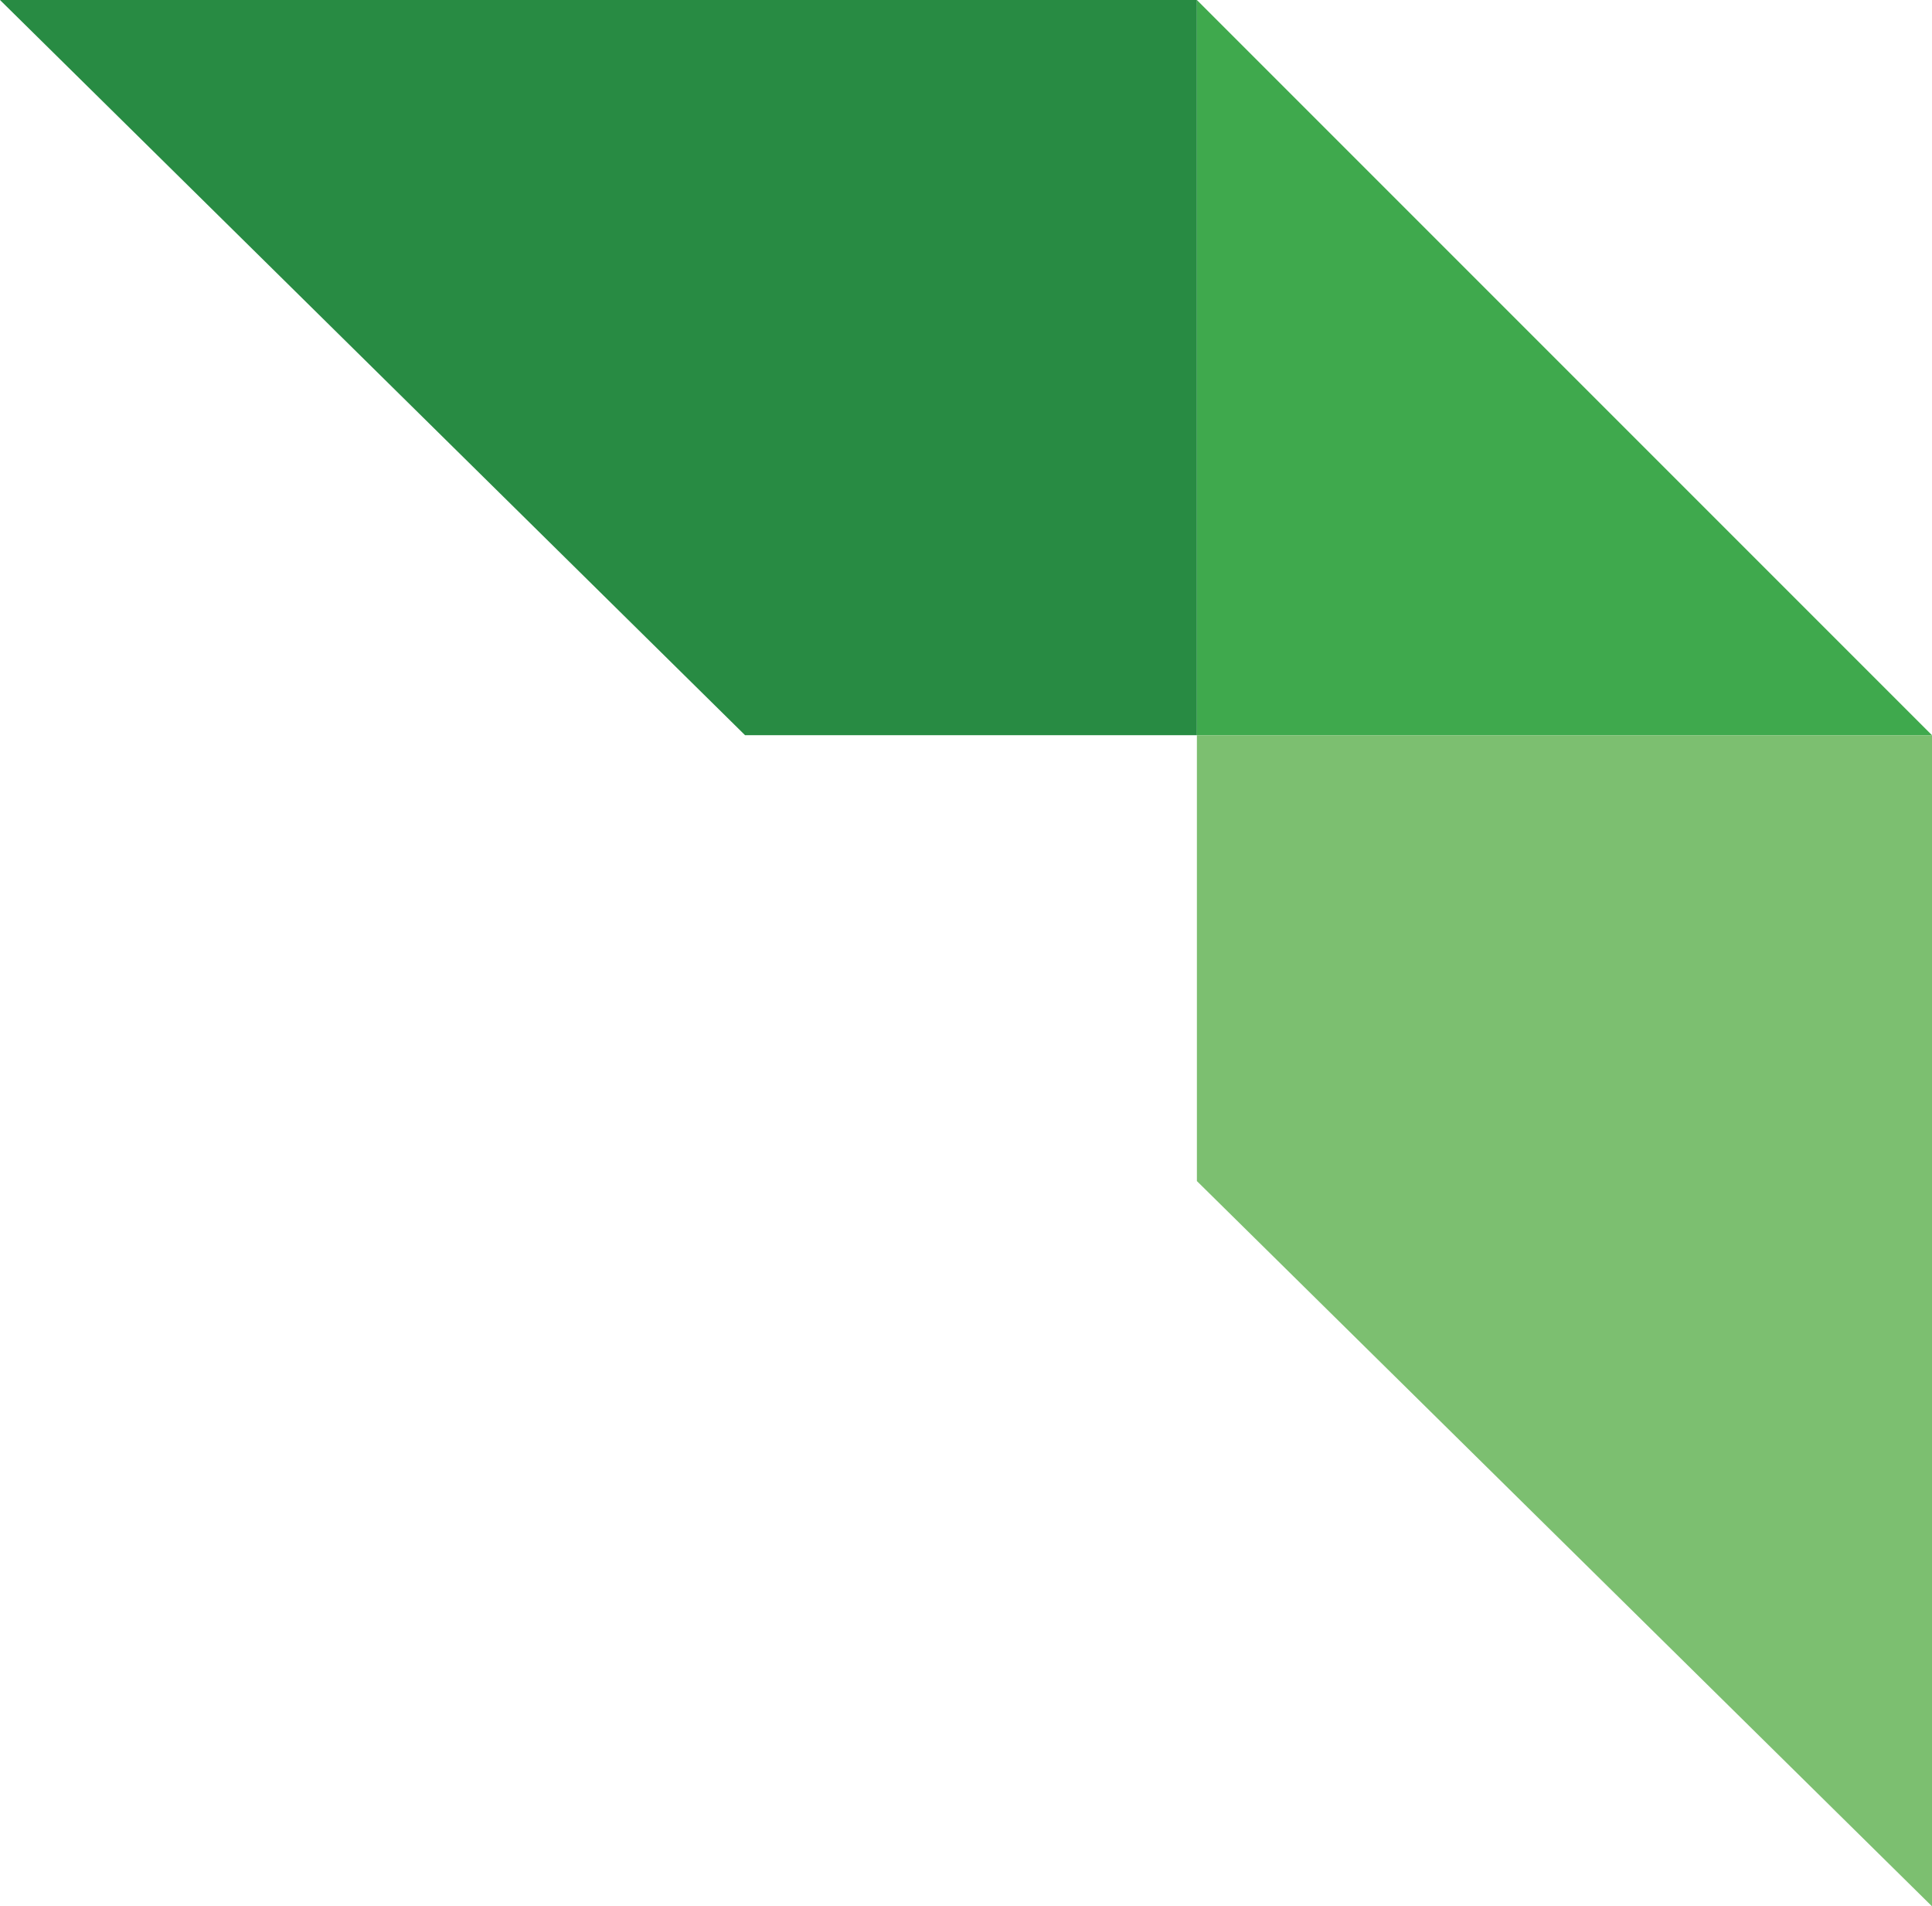 <svg xmlns="http://www.w3.org/2000/svg" data-name="Calque 2" viewBox="0 0 83.34 82.22"><g data-name="Слой 1"><path fill="#3fa94d" d="M83.34 31.71H51.63V0l31.71 31.71z"/><path fill="#7cbf70" d="M83.34 31.71v50.51L51.63 50.94V31.71h31.71z"/><path fill="#288b43" d="M51.63 0v31.71H32.14L0 0h51.63z"/></g></svg>